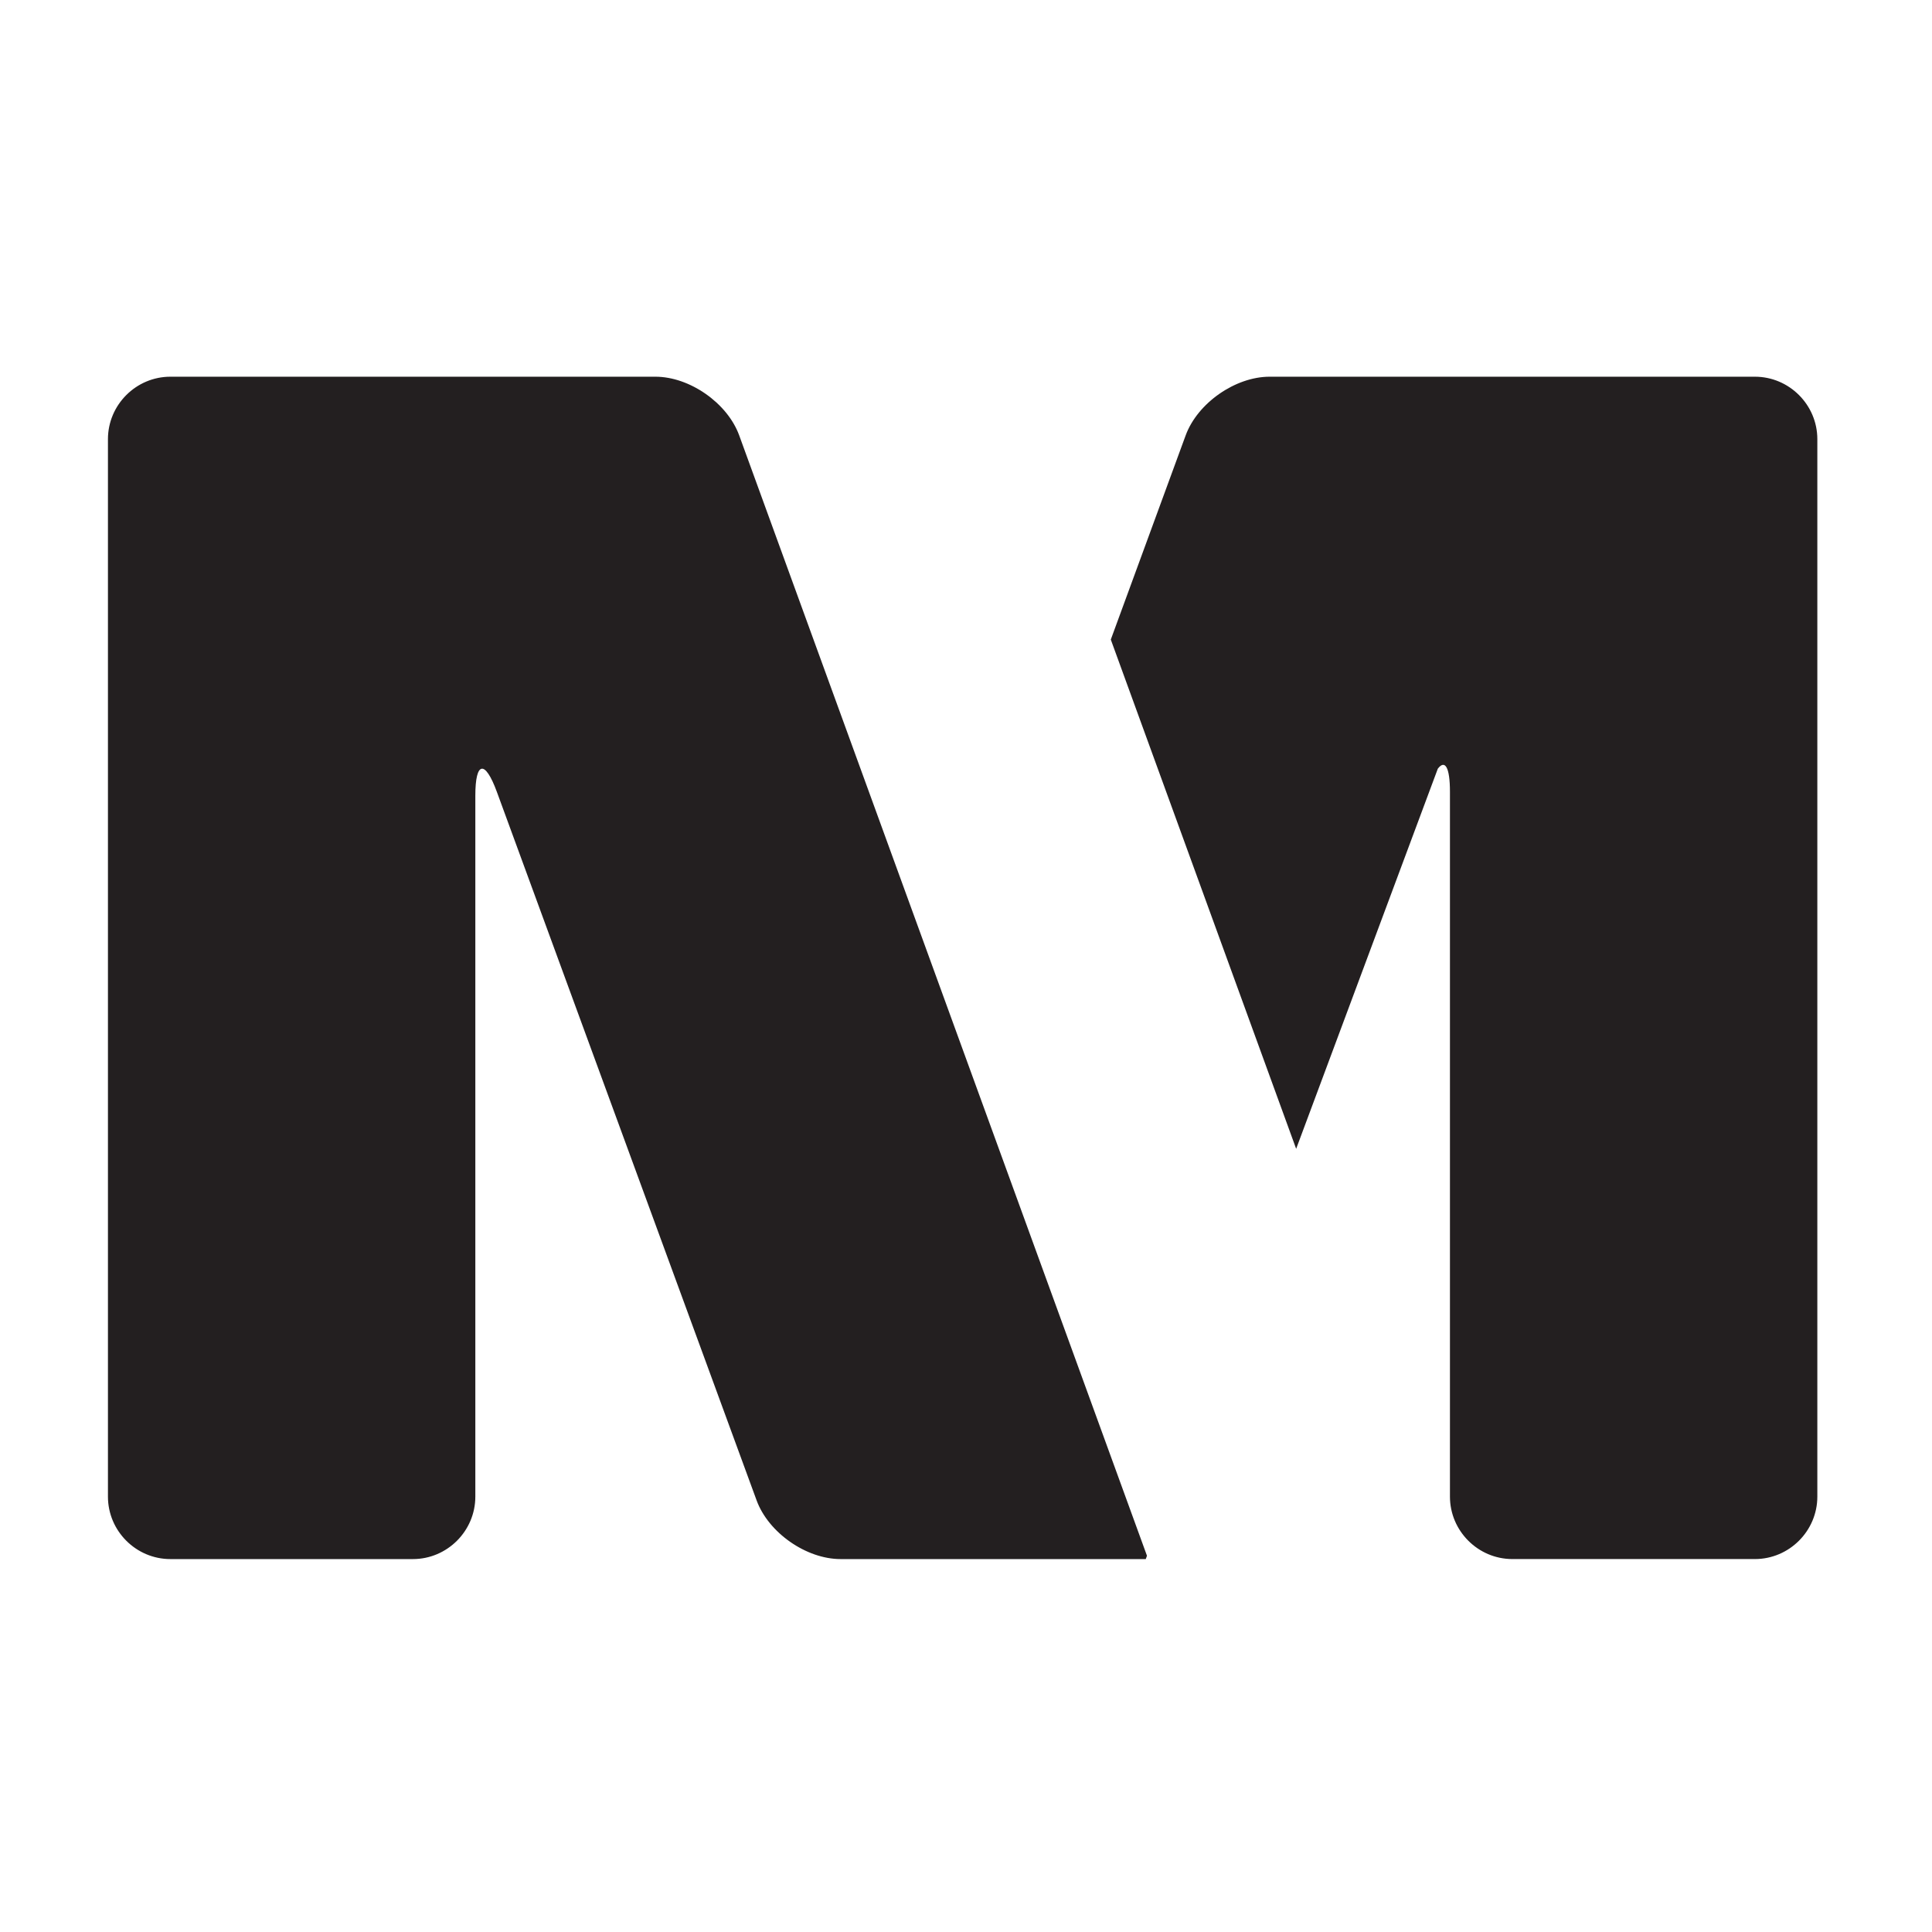 <svg xmlns="http://www.w3.org/2000/svg" version="1.1" xmlns:xlink="http://www.w3.org/1999/xlink" xmlns:svgjs="http://svgjs.com/svgjs" width="877" height="877"><svg width="877" height="877" viewBox="0 0 877 877" fill="none" xmlns="http://www.w3.org/2000/svg">
<path d="M796.61 171H576.33C560.74 171 543.59 182.98 538.22 197.62L537.16 200.5L504.23 290.32L546.3 405.9L578.67 494.84L588.37 521.48L652.67 348.94C655.93 344.67 658.18 348.23 658.18 359.41V679.36C658.18 694.95 670.94 707.71 686.53 707.71H796.6C812.19 707.71 824.95 694.95 824.95 679.36V199.35C824.95 183.76 812.19 171 796.6 171H796.61ZM335.55 197.64C330.22 182.99 313.1 171 297.5 171H77.35C61.76 171 49 183.76 49 199.35V679.37C49 694.96 61.76 707.72 77.35 707.72H187.42C203.01 707.72 215.77 694.96 215.77 679.37V361.16C215.77 345.57 220.16 344.79 225.53 359.43L343.46 681.1C348.83 695.74 365.98 707.72 381.57 707.72H520.1L520.65 706.21L456.5 529.95L335.55 197.64Z" fill="#231F20"></path>
</svg><style>@media (prefers-color-scheme: light) { :root { filter: contrast(1) brightness(0.7); } }
@media (prefers-color-scheme: dark) { :root { filter: contrast(0.476) brightness(2.5); } }
</style></svg>